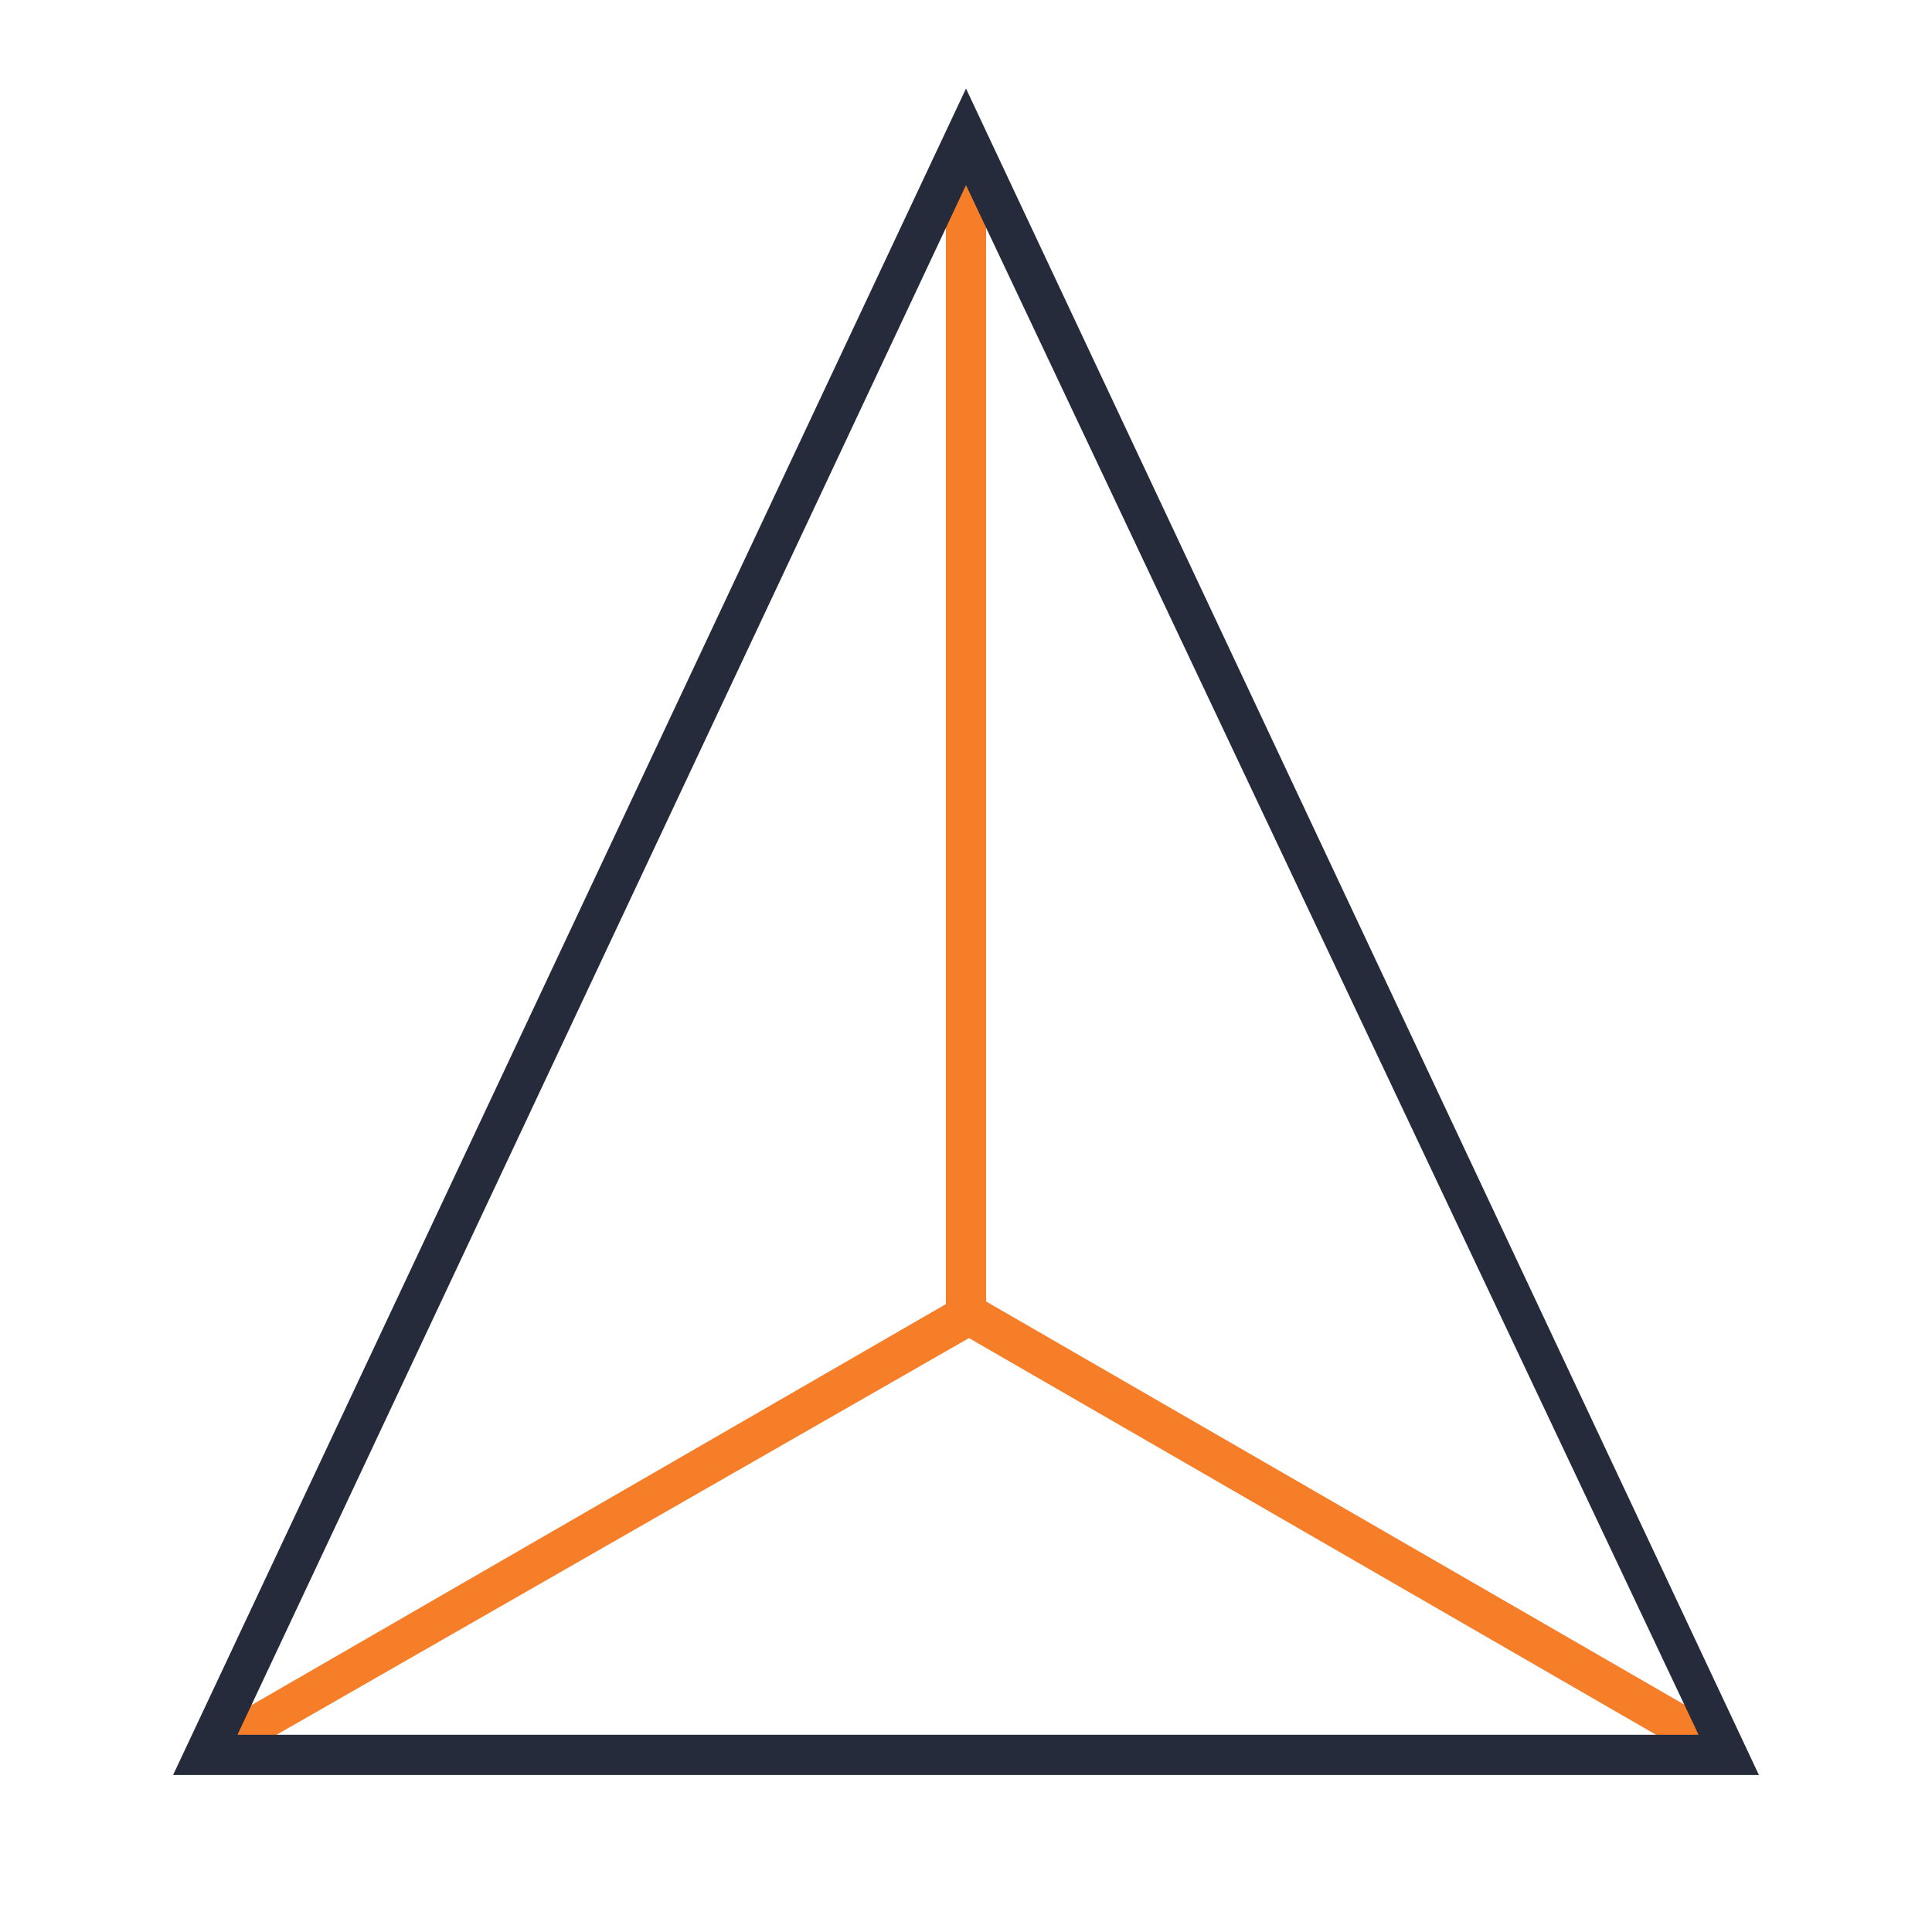 <?xml version="1.0" encoding="utf-8"?>
<!-- Generator: Adobe Illustrator 21.0.0, SVG Export Plug-In . SVG Version: 6.00 Build 0)  -->
<svg version="1.1" id="图层_1" xmlns="http://www.w3.org/2000/svg" xmlns:xlink="http://www.w3.org/1999/xlink" x="0px" y="0px"
	 viewBox="0 0 48 48" style="enable-background:new 0 0 48 48;" xml:space="preserve">
<style type="text/css">
	.st0{fill:#F77E29;}
	.st1{fill:#252B3A;}
</style>
<title>稳定可靠</title>
<polygon class="st0" points="5.3,44 4.8,43.2 23.5,32.4 23.5,3.4 24.5,3.4 24.5,33 "/>
<rect x="33" y="27.2" transform="matrix(0.5 -0.866 0.866 0.5 -16.307 48.034)" class="st0" width="1" height="21.9"/>
<path class="st1" d="M43.7,44.1H4.3L24,2.2L43.7,44.1z M5.9,43.1h36.3L24,4.6L5.9,43.1z"/>
</svg>

